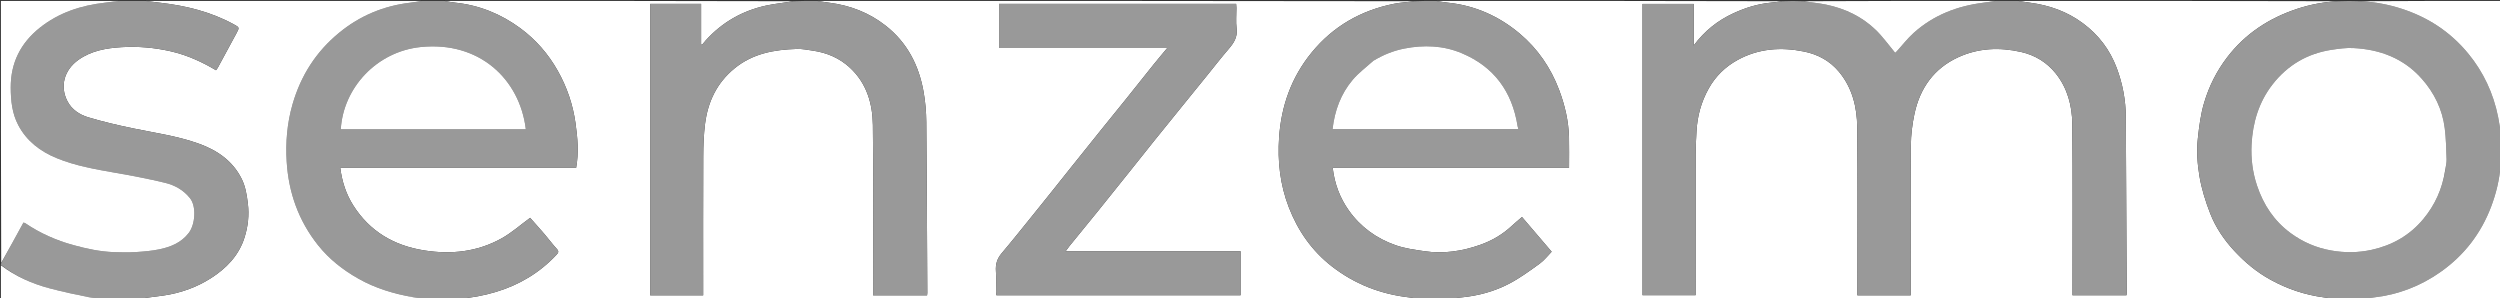 <svg xmlns="http://www.w3.org/2000/svg" xmlns:xlink="http://www.w3.org/1999/xlink" version="1.1" id="Layer_1" x="0px" y="0px" width="100%" viewBox="0 0 2766 330" enable-background="new 0 0 2766 330" xml:space="preserve">
<rect x="0" y="0" width="2766" height="330" fill="#333333" stroke="none"/>
<path fill="#FFFFFF" opacity="1" stroke="none" d=" M1572,331   C1217.305,331 862.611,331 507.687,330.648   C521.463,329.505 535.156,327.056 548.603,323.014   C574.603,315.201 597.075,301.747 615.698,281.9   C617.911,279.542 618.539,278.081 616.032,275.355   C611.247,270.152 607.052,264.412 602.444,259.039   C596.966,252.649 591.312,246.411 586.53,241.006   C575.831,248.829 566.117,257.539 555.002,263.737   C528.271,278.641 499.29,281.825 469.264,277.037   C436.027,271.736 409.284,256.223 390.947,227.433   C382.924,214.837 378.453,201.027 376.493,185.74   C463.904,185.74 550.788,185.74 637.422,185.74   C640.559,168.934 639.03,152.576 636.783,136.4   C633.938,115.906 627.345,96.48 617.124,78.358   C606.671,59.824 593.05,44.085 575.948,31.438   C554.337,15.456 530.251,5.678 503.409,2.905   C499.581,2.51 495.802,1.647 492,1   C620.361,1 748.723,1 877.311,1.353   C867.626,3.141 857.592,4.004 847.829,6.12   C821.466,11.835 798.99,24.619 780.814,44.703   C779.382,46.286 778.064,47.973 776.693,49.612   C776.366,49.447 776.039,49.282 775.712,49.118   C775.712,34.195 775.712,19.272 775.712,4.277   C756.695,4.277 738.11,4.277 719.353,4.277   C719.353,111.912 719.353,219.269 719.353,326.73   C738.959,326.73 758.211,326.73 778,326.73   C778,324.515 778,322.563 778,320.612   C778,271.454 777.871,222.296 778.091,173.139   C778.146,160.921 778.568,148.608 780.156,136.513   C783.324,112.376 793.2,91.672 812.544,75.767   C832.845,59.073 856.752,54.886 881.787,54.139   C887.645,53.964 893.574,55.173 899.428,56.036   C914.926,58.322 928.85,64.213 940.42,74.961   C958.839,92.071 965.416,114.569 965.732,138.383   C966.537,199.194 966,260.023 966,320.845   C966,322.775 966,324.705 966,326.731   C986.29,326.731 1005.875,326.731 1025.729,326.731   C1025.834,325.7 1025.988,324.907 1025.984,324.115   C1025.664,261.016 1025.469,197.916 1024.875,134.82   C1024.77,123.656 1023.806,112.363 1021.839,101.38   C1016.621,72.234 1003.784,47.204 980.043,28.511   C961.59,13.981 940.54,5.972 917.408,2.979   C912.928,2.399 908.469,1.664 904,1   C1124.028,1 1344.056,1 1564.311,1.353   C1557.173,2.489 1549.692,2.694 1542.463,4.15   C1505.751,11.542 1474.999,28.99 1451.082,58.28   C1428.73,85.654 1417.578,117.3 1415.179,152.021   C1413.358,178.373 1416.272,204.355 1425.929,229.312   C1435.982,255.294 1451.43,277.437 1473.357,294.543   C1498.521,314.175 1527.339,325.425 1559.099,329.046   C1563.418,329.538 1567.701,330.341 1572,331  M1164.013,211.47   C1157.209,219.946 1150.435,228.445 1143.594,236.891   C1131.878,251.356 1120.325,265.961 1108.282,280.151   C1103.222,286.114 1101.307,292.353 1101.877,300.044   C1102.442,307.668 1101.981,315.367 1102.02,323.033   C1102.026,324.292 1102.285,325.548 1102.411,326.665   C1192.756,326.665 1282.673,326.665 1372.568,326.665   C1372.568,310.287 1372.568,294.249 1372.568,277.94   C1308.029,277.94 1243.922,277.94 1179.027,277.94   C1180.655,275.727 1181.816,274.004 1183.12,272.399   C1193.619,259.488 1204.193,246.639 1214.649,233.694   C1226.648,218.839 1238.562,203.916 1250.49,189.003   C1259.433,177.822 1268.302,166.58 1277.272,155.42   C1287.385,142.838 1297.571,130.314 1307.733,117.77   C1317.166,106.125 1326.609,94.49 1336.045,82.848   C1343.72,73.378 1351.185,63.727 1359.134,54.493   C1364.878,47.821 1369.417,41.289 1368.192,31.639   C1367.234,24.094 1368.016,16.33 1367.986,8.664   C1367.98,7.226 1367.791,5.788 1367.681,4.265   C1280.051,4.265 1192.8,4.265 1105.362,4.265   C1105.362,20.57 1105.362,36.608 1105.362,53.135   C1167.242,53.135 1228.762,53.135 1291.446,53.135   C1285.911,59.797 1281.011,65.537 1276.284,71.417   C1265.972,84.244 1255.781,97.169 1245.479,110.004   C1236.817,120.795 1228.039,131.492 1219.364,142.273   C1207.394,157.151 1195.46,172.059 1183.536,186.973   C1177.164,194.943 1170.845,202.954 1164.013,211.47  z"/>
<path fill="#FFFFFF" opacity="1" stroke="none" d=" M2584,331   C2257.974,331 1931.948,331 1605.691,330.648   C1609.387,329.868 1613.312,329.408 1617.244,329.019   C1635.751,327.19 1653.567,322.361 1669.923,313.758   C1681.775,307.525 1692.738,299.483 1703.637,291.609   C1708.586,288.033 1712.418,282.912 1716.751,278.497   C1705.204,264.983 1694.522,252.483 1683.927,240.084   C1679.825,243.641 1676.102,246.673 1672.6,249.942   C1662.442,259.426 1650.668,266.303 1637.674,270.899   C1617.685,277.968 1597.073,281.074 1575.94,277.922   C1565.27,276.331 1554.348,274.883 1544.245,271.353   C1523.127,263.973 1505.429,251.31 1492.315,232.81   C1482.391,218.811 1476.57,203.294 1474.521,185.723   C1561.933,185.723 1648.807,185.723 1736.004,185.723   C1736.004,174.237 1736.215,163.204 1735.956,152.181   C1735.527,133.935 1731.408,116.394 1724.969,99.38   C1715.718,74.937 1701.262,53.868 1681.349,37.139   C1658.46,17.909 1631.958,6.073 1601.905,2.948   C1597.583,2.499 1593.301,1.659 1589,1   C1716.359,1 1843.718,1 1971.307,1.353   C1967.274,2.133 1963.01,2.563 1958.746,2.986   C1944.358,4.416 1930.749,8.72 1917.725,14.749   C1900.571,22.69 1886.015,34.07 1873.927,50.337   C1873.927,34.239 1873.927,19.373 1873.927,4.379   C1854.73,4.379 1836.025,4.379 1817.299,4.379   C1817.299,112.012 1817.299,219.266 1817.299,326.603   C1836.974,326.603 1856.346,326.603 1876,326.603   C1876,324.222 1876,322.237 1876,320.252   C1876,270.419 1875.954,220.586 1876.044,170.753   C1876.06,162.309 1876.572,153.861 1877.013,145.424   C1877.89,128.599 1882.206,112.763 1890.462,97.979   C1898.1,84.304 1908.926,73.783 1922.459,66.348   C1945.706,53.575 1970.643,51.834 1996.218,57.073   C2011.351,60.172 2024.549,67.352 2034.491,79.239   C2049.325,96.976 2054.618,118.473 2054.818,140.863   C2055.352,200.858 2055,260.861 2055,320.861   C2055,322.789 2055,324.718 2055,326.721   C2074.972,326.721 2094.226,326.721 2114,326.721   C2114,324.495 2114,322.54 2114,320.586   C2114,267.419 2113.765,214.251 2114.183,161.088   C2114.275,149.314 2115.723,137.353 2118.198,125.833   C2124.284,97.501 2139.78,75.646 2166.529,63.353   C2188.771,53.132 2212.189,52.091 2235.982,57.464   C2251.541,60.977 2264.568,68.927 2274.411,81.191   C2287.474,97.469 2292.621,117.096 2292.803,137.436   C2293.35,198.598 2293,259.768 2293,320.934   C2293,322.855 2293,324.777 2293,326.695   C2313.357,326.695 2332.945,326.695 2352.747,326.695   C2352.847,325.613 2352.989,324.812 2352.985,324.013   C2352.664,259.236 2352.304,194.459 2352.019,129.682   C2351.937,110.879 2348.53,92.704 2341.916,75.154   C2334.334,55.035 2321.886,38.616 2304.541,25.735   C2287.02,12.721 2267.302,5.803 2245.909,2.965   C2241.595,2.393 2237.302,1.659 2233,1   C2350.693,1 2468.385,1 2586.306,1.354   C2571.144,2.165 2556.145,4.951 2541.566,9.781   C2510.449,20.09 2484.011,37.329 2464.005,63.599   C2452.552,78.636 2444.135,95.301 2438.702,113.486   C2434.822,126.478 2433.141,139.722 2431.695,153.18   C2430.169,167.387 2431.183,181.408 2433.494,195.107   C2435.846,209.05 2440.201,222.854 2445.336,236.076   C2451.321,251.485 2460.617,265.203 2471.918,277.435   C2483.664,290.148 2496.823,301.088 2512.02,309.446   C2530.496,319.607 2550.157,326.248 2571.098,329.017   C2575.41,329.587 2579.7,330.334 2584,331  z"/>
<path fill="#999999" opacity="1" stroke="none" d=" M2232.531,1   C2237.302,1.659 2241.595,2.393 2245.909,2.965   C2267.302,5.803 2287.02,12.721 2304.541,25.735   C2321.886,38.616 2334.334,55.035 2341.916,75.154   C2348.53,92.704 2351.937,110.879 2352.019,129.682   C2352.304,194.459 2352.664,259.236 2352.985,324.013   C2352.989,324.812 2352.847,325.613 2352.747,326.695   C2332.945,326.695 2313.357,326.695 2293,326.695   C2293,324.777 2293,322.855 2293,320.934   C2293,259.768 2293.35,198.598 2292.803,137.436   C2292.621,117.096 2287.474,97.469 2274.411,81.191   C2264.568,68.927 2251.541,60.977 2235.982,57.464   C2212.189,52.091 2188.771,53.132 2166.529,63.353   C2139.78,75.646 2124.284,97.501 2118.198,125.833   C2115.723,137.353 2114.275,149.314 2114.183,161.088   C2113.765,214.251 2114,267.419 2114,320.586   C2114,322.54 2114,324.495 2114,326.721   C2094.226,326.721 2074.972,326.721 2055,326.721   C2055,324.718 2055,322.789 2055,320.861   C2055,260.861 2055.352,200.858 2054.818,140.863   C2054.618,118.473 2049.325,96.976 2034.491,79.239   C2024.549,67.352 2011.351,60.172 1996.218,57.073   C1970.643,51.834 1945.706,53.575 1922.459,66.348   C1908.926,73.783 1898.1,84.304 1890.462,97.979   C1882.206,112.763 1877.89,128.599 1877.013,145.424   C1876.572,153.861 1876.06,162.309 1876.044,170.753   C1875.954,220.586 1876,270.419 1876,320.252   C1876,322.237 1876,324.222 1876,326.603   C1856.346,326.603 1836.974,326.603 1817.299,326.603   C1817.299,219.266 1817.299,112.012 1817.299,4.379   C1836.025,4.379 1854.73,4.379 1873.927,4.379   C1873.927,19.373 1873.927,34.239 1873.927,50.337   C1886.015,34.07 1900.571,22.69 1917.725,14.749   C1930.749,8.72 1944.358,4.416 1958.746,2.986   C1963.01,2.563 1967.274,2.133 1971.769,1.353   C1979.688,1 1987.375,1 1995.763,1.353   C2004.426,2.803 2012.483,3.447 2020.334,5.083   C2041.179,9.427 2060.025,18.269 2075.37,33.153   C2083.195,40.743 2089.581,49.815 2096.798,58.432   C2096.99,58.256 2097.873,57.557 2098.623,56.736   C2104.807,49.959 2110.444,42.578 2117.23,36.473   C2139.2,16.708 2165.544,6.601 2194.609,2.975   C2199.085,2.417 2203.537,1.663 2208,1   C2216.021,1 2224.042,1 2232.531,1  z"/>
<path fill="#999999" opacity="1" stroke="none" d=" M1588.531,1   C1593.301,1.659 1597.583,2.499 1601.905,2.948   C1631.958,6.073 1658.46,17.909 1681.349,37.139   C1701.262,53.868 1715.718,74.937 1724.969,99.38   C1731.408,116.394 1735.527,133.935 1735.956,152.181   C1736.215,163.204 1736.004,174.237 1736.004,185.723   C1648.807,185.723 1561.933,185.723 1474.521,185.723   C1476.57,203.294 1482.391,218.811 1492.315,232.81   C1505.429,251.31 1523.127,263.973 1544.245,271.353   C1554.348,274.883 1565.27,276.331 1575.94,277.922   C1597.073,281.074 1617.685,277.968 1637.674,270.899   C1650.668,266.303 1662.442,259.426 1672.6,249.942   C1676.102,246.673 1679.825,243.641 1683.927,240.084   C1694.522,252.483 1705.204,264.983 1716.751,278.497   C1712.418,282.912 1708.586,288.033 1703.637,291.609   C1692.738,299.483 1681.775,307.525 1669.923,313.758   C1653.567,322.361 1635.751,327.19 1617.244,329.019   C1613.312,329.408 1609.387,329.868 1605.229,330.648   C1594.312,331 1583.625,331 1572.469,331   C1567.701,330.341 1563.418,329.538 1559.099,329.046   C1527.339,325.425 1498.521,314.175 1473.357,294.543   C1451.43,277.437 1435.982,255.294 1425.929,229.312   C1416.272,204.355 1413.358,178.373 1415.179,152.021   C1417.578,117.3 1428.73,85.654 1451.082,58.28   C1474.999,28.99 1505.751,11.542 1542.463,4.15   C1549.692,2.694 1557.173,2.489 1564.769,1.353   C1572.688,1 1580.375,1 1588.531,1  M1519.082,67.474   C1511.514,74.394 1503.111,80.61 1496.553,88.382   C1483.455,103.908 1476.705,122.429 1474.37,142.714   C1542.914,142.714 1611.279,142.714 1679.888,142.714   C1679.551,141.453 1679.214,140.533 1679.065,139.585   C1673.098,101.511 1653.085,73.929 1617.347,58.891   C1596.826,50.256 1575.253,49.442 1553.464,53.775   C1541.398,56.175 1530.219,60.77 1519.082,67.474  z"/>
<path fill="#999999" opacity="1" stroke="none" d=" M491.531,1   C495.802,1.647 499.581,2.51 503.409,2.905   C530.251,5.678 554.337,15.456 575.948,31.438   C593.05,44.085 606.671,59.824 617.124,78.358   C627.345,96.48 633.938,115.906 636.783,136.4   C639.03,152.576 640.559,168.934 637.422,185.74   C550.788,185.74 463.904,185.74 376.493,185.74   C378.453,201.027 382.924,214.837 390.947,227.433   C409.284,256.223 436.027,271.736 469.264,277.037   C499.29,281.825 528.271,278.641 555.002,263.737   C566.117,257.539 575.831,248.829 586.53,241.006   C591.312,246.411 596.966,252.649 602.444,259.039   C607.052,264.412 611.247,270.152 616.032,275.355   C618.539,278.081 617.911,279.542 615.698,281.9   C597.075,301.747 574.603,315.201 548.603,323.014   C535.156,327.056 521.463,329.505 507.229,330.648   C496.312,331 485.625,331 474.237,330.647   C468.11,329.837 462.611,329.793 457.269,328.853   C436.143,325.133 415.789,319.147 396.909,308.53   C379.579,298.786 364.196,286.762 351.826,271.207   C330.379,244.238 319.291,213.076 317.192,178.966   C315.871,157.518 317.629,136.212 323.7,115.238   C332.89,83.487 349.773,57.104 375.288,36.192   C398.275,17.351 424.594,6.392 454.094,2.956   C458.414,2.453 462.699,1.659 467,1   C475.021,1 483.042,1 491.531,1  M438.5,143   C486.236,143 533.971,143 581.782,143   C575.024,87.381 530.156,45.401 465.621,52.014   C416.457,57.052 379.775,97.37 377.057,143   C397.211,143 417.356,143 438.5,143  z"/>
<path fill="#999999" opacity="1" stroke="none" d=" M2584.469,331   C2579.7,330.334 2575.41,329.587 2571.098,329.017   C2550.157,326.248 2530.496,319.607 2512.02,309.446   C2496.823,301.088 2483.664,290.148 2471.918,277.435   C2460.617,265.203 2451.321,251.485 2445.336,236.076   C2440.201,222.854 2435.846,209.05 2433.494,195.107   C2431.183,181.408 2430.169,167.387 2431.695,153.18   C2433.141,139.722 2434.822,126.478 2438.702,113.486   C2444.135,95.301 2452.552,78.636 2464.005,63.599   C2484.011,37.329 2510.449,20.09 2541.566,9.781   C2556.145,4.951 2571.144,2.165 2586.767,1.354   C2595.021,1 2603.042,1 2611.765,1.354   C2627.86,2.167 2642.84,5.018 2657.449,9.773   C2686.717,19.298 2711.44,35.58 2731.024,59.49   C2747.835,80.016 2758.662,103.345 2763.899,129.291   C2765.149,135.484 2765.978,141.761 2767,148   C2767,159.354 2767,170.708 2766.649,182.758   C2765.355,198.992 2761.744,213.933 2756.253,228.461   C2744.969,258.32 2726.305,282.535 2700.232,300.879   C2678.053,316.483 2653.454,326.038 2626.409,329.09   C2622.583,329.521 2618.802,330.353 2615,331   C2604.979,331 2594.958,331 2584.469,331  M2705.551,187.923   C2706.034,184.006 2707.034,180.072 2706.902,176.177   C2706.517,164.791 2706.28,153.347 2704.89,142.061   C2702.306,121.082 2693.271,102.673 2679.339,87.008   C2659.268,64.442 2633.064,54.567 2603.484,53.156   C2595.654,52.783 2587.666,53.884 2579.865,55.064   C2552.956,59.138 2530.981,71.992 2514.275,93.478   C2499.114,112.978 2492.404,135.668 2491.135,159.948   C2490.333,175.313 2492.252,190.576 2497.154,205.275   C2504.261,226.582 2516.146,244.562 2534.458,257.99   C2547.943,267.879 2562.787,274.24 2579.353,277.16   C2594.398,279.811 2609.271,279.647 2624.042,276.401   C2646.725,271.417 2666.028,260.474 2681.062,242.458   C2694.138,226.788 2702.162,208.885 2705.551,187.923  z"/>
<path fill="#FFFFFF" opacity="1" stroke="none" d=" M466.531,1   C462.699,1.659 458.414,2.453 454.094,2.956   C424.594,6.392 398.275,17.351 375.288,36.192   C349.773,57.104 332.89,83.487 323.7,115.238   C317.629,136.212 315.871,157.518 317.192,178.966   C319.291,213.076 330.379,244.238 351.826,271.207   C364.196,286.762 379.579,298.786 396.909,308.53   C415.789,319.147 436.143,325.133 457.269,328.853   C462.611,329.793 468.11,329.837 473.769,330.647   C367.312,331 260.625,331 153.702,330.646   C162.607,329.201 171.777,328.312 180.882,326.979   C199.657,324.231 217.292,318.014 233.291,307.825   C250.538,296.842 264.325,282.601 270.601,262.592   C274.412,250.442 275.836,238.003 274.231,225.08   C273.064,215.677 271.637,206.485 267.443,198.023   C257.56,178.077 240.516,166.373 220.281,159.063   C196.435,150.449 171.315,147.007 146.602,141.891   C130.103,138.475 113.637,134.617 97.518,129.755   C88.083,126.91 79.458,121.309 74.651,112.073   C66.185,95.805 70.62,77.676 86.9,66.117   C101.076,56.051 117.782,53.179 134.578,52.183   C152.733,51.107 170.799,52.64 188.685,56.718   C206.661,60.816 223.091,68.246 238.979,77.689   C239.72,76.662 240.496,75.798 241.035,74.807   C247.962,62.074 254.896,49.345 261.738,36.567   C265.016,30.444 264.957,30.347 258.673,26.921   C233.157,13.009 205.542,6.249 176.903,2.988   C171.595,2.383 166.301,1.666 161,1   C262.688,1 364.375,1 466.531,1  z"/>
<path fill="#999999" opacity="1" stroke="none" d=" M903.531,1   C908.469,1.664 912.928,2.399 917.408,2.979   C940.54,5.972 961.59,13.981 980.043,28.511   C1003.784,47.204 1016.621,72.234 1021.839,101.38   C1023.806,112.363 1024.77,123.656 1024.875,134.82   C1025.469,197.916 1025.664,261.016 1025.984,324.115   C1025.988,324.907 1025.834,325.7 1025.729,326.731   C1005.875,326.731 986.29,326.731 966,326.731   C966,324.705 966,322.775 966,320.845   C966,260.023 966.537,199.194 965.732,138.383   C965.416,114.569 958.839,92.071 940.42,74.961   C928.85,64.213 914.926,58.322 899.428,56.036   C893.574,55.173 887.645,53.964 881.787,54.139   C856.752,54.886 832.845,59.073 812.544,75.767   C793.2,91.672 783.324,112.376 780.156,136.513   C778.568,148.608 778.146,160.921 778.091,173.139   C777.871,222.296 778,271.454 778,320.612   C778,322.563 778,324.515 778,326.73   C758.211,326.73 738.959,326.73 719.353,326.73   C719.353,219.269 719.353,111.912 719.353,4.277   C738.11,4.277 756.695,4.277 775.712,4.277   C775.712,19.272 775.712,34.195 775.712,49.118   C776.039,49.282 776.366,49.447 776.693,49.612   C778.064,47.973 779.382,46.286 780.814,44.703   C798.99,24.619 821.466,11.835 847.829,6.12   C857.592,4.004 867.626,3.141 877.769,1.353   C886.354,1 894.708,1 903.531,1  z"/>
<path fill="#999999" opacity="1" stroke="none" d=" M160.531,1   C166.301,1.666 171.595,2.383 176.903,2.988   C205.542,6.249 233.157,13.009 258.673,26.921   C264.957,30.347 265.016,30.444 261.738,36.567   C254.896,49.345 247.962,62.074 241.035,74.807   C240.496,75.798 239.72,76.662 238.979,77.689   C223.091,68.246 206.661,60.816 188.685,56.718   C170.799,52.64 152.733,51.107 134.578,52.183   C117.782,53.179 101.076,56.051 86.9,66.117   C70.62,77.676 66.185,95.805 74.651,112.073   C79.458,121.309 88.083,126.91 97.518,129.755   C113.637,134.617 130.103,138.475 146.602,141.891   C171.315,147.007 196.435,150.449 220.281,159.063   C240.516,166.373 257.56,178.077 267.443,198.023   C271.637,206.485 273.064,215.677 274.231,225.08   C275.836,238.003 274.412,250.442 270.601,262.592   C264.325,282.601 250.538,296.842 233.291,307.825   C217.292,318.014 199.657,324.231 180.882,326.979   C171.777,328.312 162.607,329.201 153.233,330.646   C141.312,331 129.625,331 117.235,330.646   C110.444,329.836 104.233,329.992 98.291,328.803   C83.695,325.884 69.109,322.774 54.729,318.952   C35.222,313.767 16.986,305.63 1,293   C1,292.556 1,292.111 1.326,291.213   C9.757,275.908 17.863,261.058 25.962,246.218   C26.976,246.604 27.648,246.724 28.164,247.075   C44.522,258.187 62.352,265.994 81.402,271.222   C96.021,275.235 110.769,278.409 125.953,278.949   C133.994,279.235 142.079,279.394 150.099,278.894   C158.946,278.343 167.88,277.626 176.528,275.803   C189.033,273.166 200.675,268.446 208.864,257.679   C216.17,248.073 217.356,228.326 210.319,219.408   C203.056,210.205 193.421,204.907 182.729,202.286   C164.437,197.803 145.863,194.381 127.302,191.111   C105.299,187.235 83.263,183.439 62.516,174.889   C44.563,167.49 29.555,156.133 20.253,138.524   C13.366,125.485 11.918,111.39 11.869,96.804   C11.776,69.399 22.957,47.578 43.908,30.814   C64.904,14.014 89.597,5.966 116.093,2.987   C121.403,2.39 126.698,1.666 132,1   C141.354,1 150.708,1 160.531,1  z"/>
<path fill="#FFFFFF" opacity="1" stroke="none" d=" M131.531,1   C126.698,1.666 121.403,2.39 116.093,2.987   C89.597,5.966 64.904,14.014 43.908,30.814   C22.957,47.578 11.776,69.399 11.869,96.804   C11.918,111.39 13.366,125.485 20.253,138.524   C29.555,156.133 44.563,167.49 62.516,174.889   C83.263,183.439 105.299,187.235 127.302,191.111   C145.863,194.381 164.437,197.803 182.729,202.286   C193.421,204.907 203.056,210.205 210.319,219.408   C217.356,228.326 216.17,248.073 208.864,257.679   C200.675,268.446 189.033,273.166 176.528,275.803   C167.88,277.626 158.946,278.343 150.099,278.894   C142.079,279.394 133.994,279.235 125.953,278.949   C110.769,278.409 96.021,275.235 81.402,271.222   C62.352,265.994 44.522,258.187 28.164,247.075   C27.648,246.724 26.976,246.604 25.962,246.218   C17.863,261.058 9.757,275.908 1.326,290.88   C1,194.434 1,97.868 1,1   C44.354,1 87.708,1 131.531,1  z"/>
<path fill="#FFFFFF" opacity="1" stroke="none" d=" M2615.469,331   C2618.802,330.353 2622.583,329.521 2626.409,329.09   C2653.454,326.038 2678.053,316.483 2700.232,300.879   C2726.305,282.535 2744.969,258.32 2756.253,228.461   C2761.744,213.933 2765.355,198.992 2766.649,183.226   C2767,232.261 2767,281.523 2767,331   C2716.646,331 2666.292,331 2615.469,331  z"/>
<path fill="#FFFFFF" opacity="1" stroke="none" d=" M2767,147.531   C2765.978,141.761 2765.149,135.484 2763.899,129.291   C2758.662,103.345 2747.835,80.016 2731.024,59.49   C2711.44,35.58 2686.717,19.298 2657.449,9.773   C2642.84,5.018 2627.86,2.167 2612.233,1.354   C2663.592,1 2715.183,1 2767,1   C2767,49.687 2767,98.375 2767,147.531  z"/>
<path fill="#FFFFFF" opacity="1" stroke="none" d=" M2207.531,1   C2203.537,1.663 2199.085,2.417 2194.609,2.975   C2165.544,6.601 2139.2,16.708 2117.23,36.473   C2110.444,42.578 2104.807,49.959 2098.623,56.736   C2097.873,57.557 2096.99,58.256 2096.798,58.432   C2089.581,49.815 2083.195,40.743 2075.37,33.153   C2060.025,18.269 2041.179,9.427 2020.334,5.083   C2012.483,3.447 2004.426,2.803 1996.231,1.353   C2066.354,1 2136.708,1 2207.531,1  z"/>
<path fill="#FFFFFF" opacity="1" stroke="none" d=" M1,293.469   C16.986,305.63 35.222,313.767 54.729,318.952   C69.109,322.774 83.695,325.884 98.291,328.803   C104.233,329.992 110.444,329.836 116.767,330.646   C78.443,331 39.887,331 1,331   C1,318.648 1,306.293 1,293.469  z"/>
<path fill="#999999" opacity="1" stroke="none" d=" M1164.258,211.208   C1170.845,202.954 1177.164,194.943 1183.536,186.973   C1195.46,172.059 1207.394,157.151 1219.364,142.273   C1228.039,131.492 1236.817,120.795 1245.479,110.004   C1255.781,97.169 1265.972,84.244 1276.284,71.417   C1281.011,65.537 1285.911,59.797 1291.446,53.135   C1228.762,53.135 1167.242,53.135 1105.362,53.135   C1105.362,36.608 1105.362,20.57 1105.362,4.265   C1192.8,4.265 1280.051,4.265 1367.681,4.265   C1367.791,5.788 1367.98,7.226 1367.986,8.664   C1368.016,16.33 1367.234,24.094 1368.192,31.639   C1369.417,41.289 1364.878,47.821 1359.134,54.493   C1351.185,63.727 1343.72,73.378 1336.045,82.848   C1326.609,94.49 1317.166,106.125 1307.733,117.77   C1297.571,130.314 1287.385,142.838 1277.272,155.42   C1268.302,166.58 1259.433,177.822 1250.49,189.003   C1238.562,203.916 1226.648,218.839 1214.649,233.694   C1204.193,246.639 1193.619,259.488 1183.12,272.399   C1181.816,274.004 1180.655,275.727 1179.027,277.94   C1243.922,277.94 1308.029,277.94 1372.568,277.94   C1372.568,294.249 1372.568,310.287 1372.568,326.665   C1282.673,326.665 1192.756,326.665 1102.411,326.665   C1102.285,325.548 1102.026,324.292 1102.02,323.033   C1101.981,315.367 1102.442,307.668 1101.877,300.044   C1101.307,292.353 1103.222,286.114 1108.282,280.151   C1120.325,265.961 1131.878,251.356 1143.594,236.891   C1150.435,228.445 1157.209,219.946 1164.258,211.208  z"/>
<path fill="#FFFFFF" opacity="1" stroke="none" d=" M1519.396,67.282   C1530.219,60.77 1541.398,56.175 1553.464,53.775   C1575.253,49.442 1596.826,50.256 1617.347,58.891   C1653.085,73.929 1673.098,101.511 1679.065,139.585   C1679.214,140.533 1679.551,141.453 1679.888,142.714   C1611.279,142.714 1542.914,142.714 1474.37,142.714   C1476.705,122.429 1483.455,103.908 1496.553,88.382   C1503.111,80.61 1511.514,74.394 1519.396,67.282  z"/>
<path fill="#FFFFFF" opacity="1" stroke="none" d=" M438,143   C417.356,143 397.211,143 377.057,143   C379.775,97.37 416.457,57.052 465.621,52.014   C530.156,45.401 575.024,87.381 581.782,143   C533.971,143 486.236,143 438,143  z"/>
<path fill="#FFFFFF" opacity="1" stroke="none" d=" M2705.348,188.316   C2702.162,208.885 2694.138,226.788 2681.062,242.458   C2666.028,260.474 2646.725,271.417 2624.042,276.401   C2609.271,279.647 2594.398,279.811 2579.353,277.16   C2562.787,274.24 2547.943,267.879 2534.458,257.99   C2516.146,244.562 2504.261,226.582 2497.154,205.275   C2492.252,190.576 2490.333,175.313 2491.135,159.948   C2492.404,135.668 2499.114,112.978 2514.275,93.478   C2530.981,71.992 2552.956,59.138 2579.865,55.064   C2587.666,53.884 2595.654,52.783 2603.484,53.156   C2633.064,54.567 2659.268,64.442 2679.339,87.008   C2693.271,102.673 2702.306,121.082 2704.89,142.061   C2706.28,153.347 2706.517,164.791 2706.902,176.177   C2707.034,180.072 2706.034,184.006 2705.348,188.316  z"/>
</svg>
